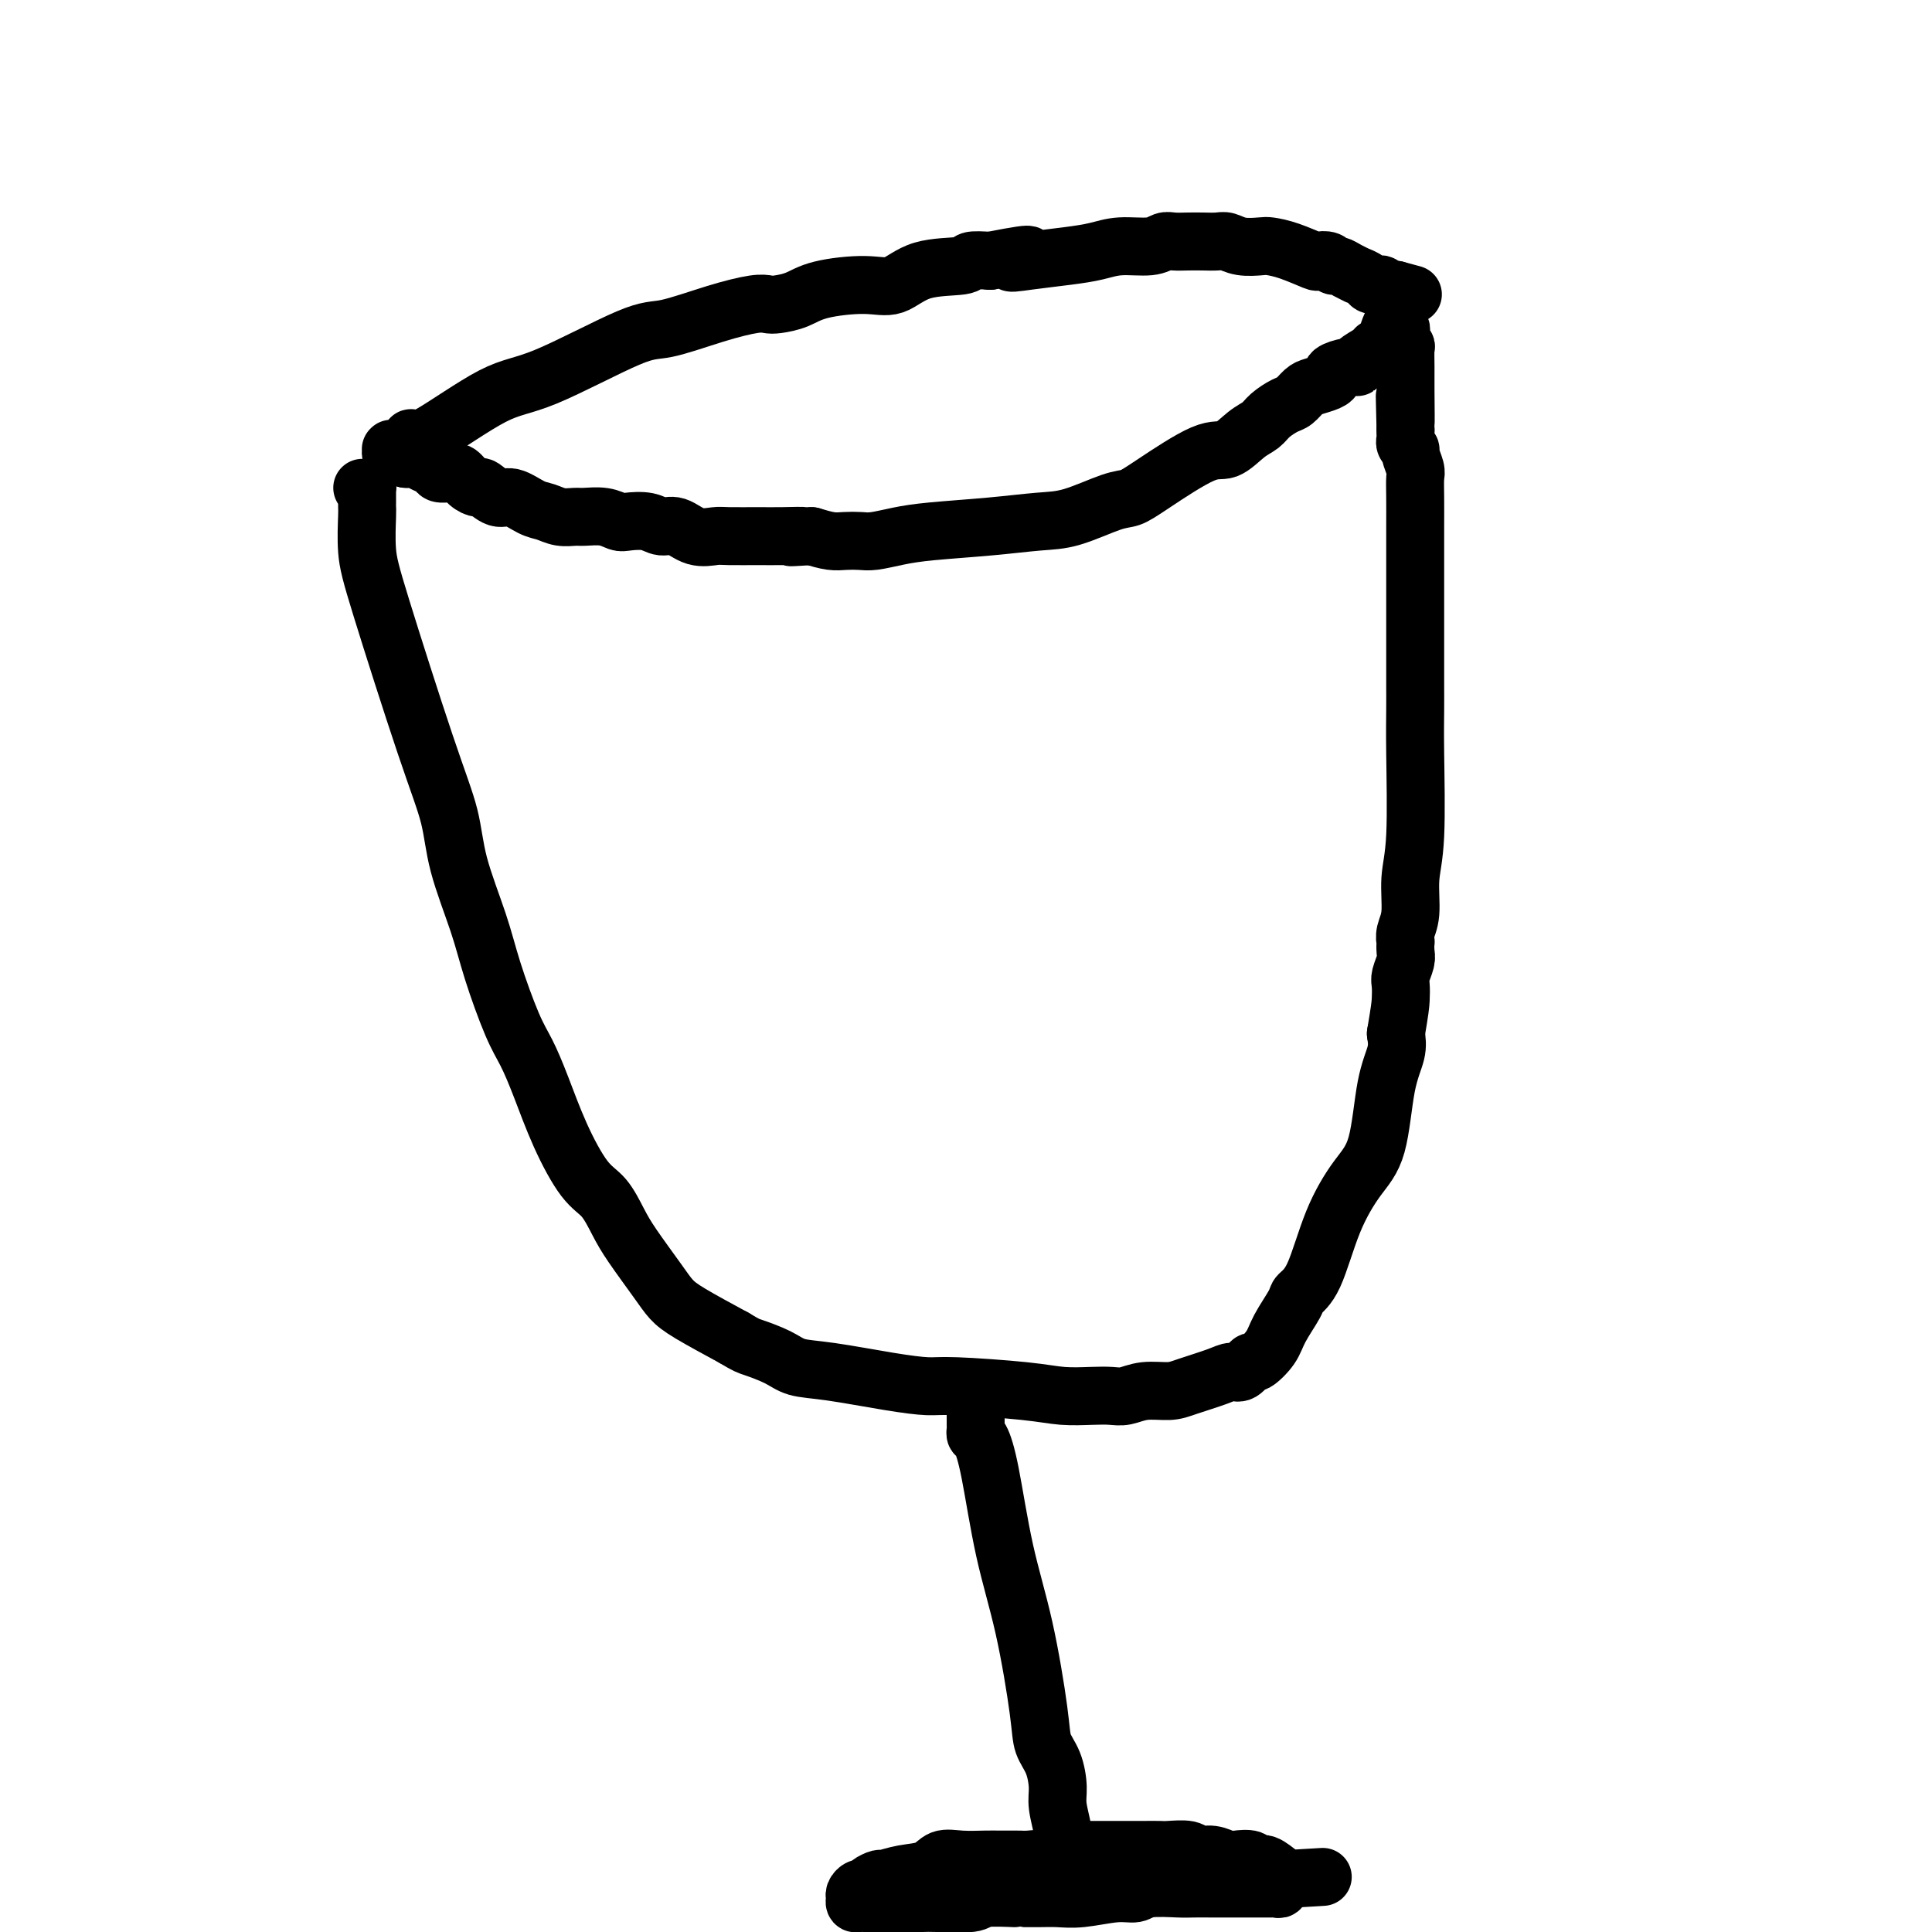 <svg viewBox='0 0 400 400' version='1.1' xmlns='http://www.w3.org/2000/svg' xmlns:xlink='http://www.w3.org/1999/xlink'><g fill='none' stroke='#000000' stroke-width='12' stroke-linecap='round' stroke-linejoin='round'><path d='M75,101c0.423,0.022 0.845,0.045 1,0c0.155,-0.045 0.041,-0.156 0,0c-0.041,0.156 -0.011,0.581 0,1c0.011,0.419 0.003,0.834 0,1c-0.003,0.166 -0.001,0.085 0,0c0.001,-0.085 -0.001,-0.174 0,0c0.001,0.174 0.004,0.609 0,1c-0.004,0.391 -0.014,0.736 0,1c0.014,0.264 0.052,0.447 0,2c-0.052,1.553 -0.196,4.475 0,7c0.196,2.525 0.731,4.654 3,12c2.269,7.346 6.272,19.908 9,28c2.728,8.092 4.179,11.714 5,15c0.821,3.286 1.010,6.235 2,10c0.990,3.765 2.781,8.344 4,12c1.219,3.656 1.864,6.389 3,10c1.136,3.611 2.761,8.101 4,11c1.239,2.899 2.092,4.206 3,6c0.908,1.794 1.871,4.076 3,7c1.129,2.924 2.425,6.491 4,10c1.575,3.509 3.430,6.959 5,9c1.570,2.041 2.857,2.672 4,4c1.143,1.328 2.143,3.354 3,5c0.857,1.646 1.572,2.911 3,5c1.428,2.089 3.568,5.003 5,7c1.432,1.997 2.155,3.076 3,4c0.845,0.924 1.813,1.693 4,3c2.187,1.307 5.594,3.154 9,5'/><path d='M152,277c2.660,1.599 2.810,1.598 4,2c1.190,0.402 3.421,1.208 5,2c1.579,0.792 2.507,1.570 4,2c1.493,0.430 3.553,0.510 7,1c3.447,0.490 8.282,1.389 12,2c3.718,0.611 6.318,0.934 8,1c1.682,0.066 2.446,-0.126 6,0c3.554,0.126 9.899,0.571 14,1c4.101,0.429 5.957,0.843 8,1c2.043,0.157 4.273,0.057 6,0c1.727,-0.057 2.952,-0.070 4,0c1.048,0.070 1.919,0.223 3,0c1.081,-0.223 2.373,-0.820 4,-1c1.627,-0.180 3.590,0.059 5,0c1.410,-0.059 2.266,-0.416 4,-1c1.734,-0.584 4.347,-1.394 6,-2c1.653,-0.606 2.348,-1.008 3,-1c0.652,0.008 1.261,0.426 2,0c0.739,-0.426 1.606,-1.697 2,-2c0.394,-0.303 0.313,0.362 1,0c0.687,-0.362 2.140,-1.749 3,-3c0.860,-1.251 1.127,-2.365 2,-4c0.873,-1.635 2.350,-3.791 3,-5c0.650,-1.209 0.471,-1.471 1,-2c0.529,-0.529 1.765,-1.326 3,-4c1.235,-2.674 2.468,-7.226 4,-11c1.532,-3.774 3.364,-6.771 5,-9c1.636,-2.229 3.078,-3.690 4,-7c0.922,-3.310 1.325,-8.468 2,-12c0.675,-3.532 1.621,-5.438 2,-7c0.379,-1.562 0.189,-2.781 0,-4'/><path d='M289,214c0.841,-4.983 0.943,-5.939 1,-7c0.057,-1.061 0.068,-2.225 0,-3c-0.068,-0.775 -0.214,-1.159 0,-2c0.214,-0.841 0.788,-2.139 1,-3c0.212,-0.861 0.061,-1.284 0,-2c-0.061,-0.716 -0.031,-1.726 0,-2c0.031,-0.274 0.065,0.188 0,0c-0.065,-0.188 -0.228,-1.027 0,-2c0.228,-0.973 0.846,-2.079 1,-4c0.154,-1.921 -0.155,-4.656 0,-7c0.155,-2.344 0.774,-4.296 1,-9c0.226,-4.704 0.061,-12.161 0,-17c-0.061,-4.839 -0.016,-7.059 0,-9c0.016,-1.941 0.004,-3.603 0,-5c-0.004,-1.397 -0.001,-2.529 0,-3c0.001,-0.471 0.000,-0.282 0,-1c-0.000,-0.718 -0.000,-2.342 0,-4c0.000,-1.658 0.000,-3.349 0,-6c-0.000,-2.651 -0.000,-6.261 0,-9c0.000,-2.739 0.001,-4.605 0,-6c-0.001,-1.395 -0.004,-2.318 0,-4c0.004,-1.682 0.016,-4.124 0,-6c-0.016,-1.876 -0.061,-3.185 0,-4c0.061,-0.815 0.226,-1.137 0,-2c-0.226,-0.863 -0.845,-2.269 -1,-3c-0.155,-0.731 0.155,-0.787 0,-1c-0.155,-0.213 -0.773,-0.582 -1,-1c-0.227,-0.418 -0.061,-0.885 0,-1c0.061,-0.115 0.016,0.123 0,0c-0.016,-0.123 -0.005,-0.607 0,-1c0.005,-0.393 0.002,-0.697 0,-1'/><path d='M291,89c-0.309,-13.147 -0.082,-4.016 0,-2c0.082,2.016 0.018,-3.085 0,-6c-0.018,-2.915 0.009,-3.646 0,-5c-0.009,-1.354 -0.055,-3.332 0,-4c0.055,-0.668 0.212,-0.025 0,0c-0.212,0.025 -0.793,-0.568 -1,-1c-0.207,-0.432 -0.041,-0.704 0,-1c0.041,-0.296 -0.041,-0.615 0,-1c0.041,-0.385 0.207,-0.835 0,-1c-0.207,-0.165 -0.788,-0.044 -1,0c-0.212,0.044 -0.057,0.012 0,0c0.057,-0.012 0.016,-0.003 0,0c-0.016,0.003 -0.008,0.002 0,0'/><path d='M289,68c-0.644,-2.908 -1.253,0.321 -2,2c-0.747,1.679 -1.630,1.808 -2,2c-0.370,0.192 -0.226,0.447 -1,1c-0.774,0.553 -2.466,1.405 -3,2c-0.534,0.595 0.090,0.933 0,1c-0.090,0.067 -0.896,-0.136 -2,0c-1.104,0.136 -2.508,0.613 -3,1c-0.492,0.387 -0.071,0.685 0,1c0.071,0.315 -0.206,0.647 -1,1c-0.794,0.353 -2.103,0.727 -3,1c-0.897,0.273 -1.380,0.444 -2,1c-0.620,0.556 -1.375,1.498 -2,2c-0.625,0.502 -1.118,0.563 -2,1c-0.882,0.437 -2.151,1.250 -3,2c-0.849,0.750 -1.276,1.436 -2,2c-0.724,0.564 -1.744,1.006 -3,2c-1.256,0.994 -2.748,2.540 -4,3c-1.252,0.460 -2.266,-0.168 -5,1c-2.734,1.168 -7.189,4.130 -10,6c-2.811,1.870 -3.978,2.648 -5,3c-1.022,0.352 -1.899,0.280 -4,1c-2.101,0.720 -5.425,2.234 -8,3c-2.575,0.766 -4.401,0.783 -7,1c-2.599,0.217 -5.969,0.632 -10,1c-4.031,0.368 -8.721,0.687 -12,1c-3.279,0.313 -5.146,0.621 -7,1c-1.854,0.379 -3.696,0.831 -5,1c-1.304,0.169 -2.071,0.056 -3,0c-0.929,-0.056 -2.019,-0.053 -3,0c-0.981,0.053 -1.852,0.158 -3,0c-1.148,-0.158 -2.574,-0.579 -4,-1'/><path d='M168,111c-7.539,0.464 -2.886,0.124 -2,0c0.886,-0.124 -1.995,-0.031 -4,0c-2.005,0.031 -3.135,0.001 -5,0c-1.865,-0.001 -4.467,0.029 -6,0c-1.533,-0.029 -1.998,-0.117 -3,0c-1.002,0.117 -2.541,0.437 -4,0c-1.459,-0.437 -2.837,-1.633 -4,-2c-1.163,-0.367 -2.109,0.094 -3,0c-0.891,-0.094 -1.727,-0.743 -3,-1c-1.273,-0.257 -2.984,-0.122 -4,0c-1.016,0.122 -1.339,0.230 -2,0c-0.661,-0.230 -1.661,-0.797 -3,-1c-1.339,-0.203 -3.018,-0.042 -4,0c-0.982,0.042 -1.267,-0.035 -2,0c-0.733,0.035 -1.914,0.183 -3,0c-1.086,-0.183 -2.077,-0.698 -3,-1c-0.923,-0.302 -1.776,-0.392 -3,-1c-1.224,-0.608 -2.817,-1.734 -4,-2c-1.183,-0.266 -1.956,0.328 -3,0c-1.044,-0.328 -2.360,-1.576 -3,-2c-0.640,-0.424 -0.604,-0.023 -1,0c-0.396,0.023 -1.223,-0.333 -2,-1c-0.777,-0.667 -1.503,-1.646 -2,-2c-0.497,-0.354 -0.766,-0.084 -1,0c-0.234,0.084 -0.434,-0.020 -1,0c-0.566,0.020 -1.500,0.163 -2,0c-0.500,-0.163 -0.568,-0.632 -1,-1c-0.432,-0.368 -1.229,-0.635 -2,-1c-0.771,-0.365 -1.515,-0.829 -2,-1c-0.485,-0.171 -0.710,-0.049 -1,0c-0.290,0.049 -0.645,0.024 -1,0'/><path d='M84,95c-4.902,-2.084 -1.156,-1.294 0,-1c1.156,0.294 -0.279,0.093 -1,0c-0.721,-0.093 -0.729,-0.077 -1,0c-0.271,0.077 -0.806,0.217 -1,0c-0.194,-0.217 -0.049,-0.791 0,-1c0.049,-0.209 0.001,-0.054 0,0c-0.001,0.054 0.046,0.007 0,0c-0.046,-0.007 -0.185,0.025 0,0c0.185,-0.025 0.694,-0.108 1,0c0.306,0.108 0.407,0.407 1,0c0.593,-0.407 1.676,-1.520 2,-2c0.324,-0.480 -0.111,-0.325 0,0c0.111,0.325 0.769,0.822 4,-1c3.231,-1.822 9.036,-5.962 13,-8c3.964,-2.038 6.087,-1.976 11,-4c4.913,-2.024 12.615,-6.136 17,-8c4.385,-1.864 5.452,-1.480 8,-2c2.548,-0.520 6.576,-1.945 10,-3c3.424,-1.055 6.245,-1.739 8,-2c1.755,-0.261 2.443,-0.099 3,0c0.557,0.099 0.984,0.134 2,0c1.016,-0.134 2.623,-0.439 4,-1c1.377,-0.561 2.524,-1.379 5,-2c2.476,-0.621 6.282,-1.046 9,-1c2.718,0.046 4.347,0.562 6,0c1.653,-0.562 3.330,-2.202 6,-3c2.670,-0.798 6.334,-0.753 8,-1c1.666,-0.247 1.333,-0.785 2,-1c0.667,-0.215 2.333,-0.108 4,0'/><path d='M205,54c12.661,-2.488 6.814,-0.709 5,0c-1.814,0.709 0.406,0.349 3,0c2.594,-0.349 5.563,-0.686 8,-1c2.437,-0.314 4.343,-0.606 6,-1c1.657,-0.394 3.066,-0.890 5,-1c1.934,-0.110 4.394,0.167 6,0c1.606,-0.167 2.360,-0.776 3,-1c0.640,-0.224 1.168,-0.061 2,0c0.832,0.061 1.968,0.020 3,0c1.032,-0.020 1.961,-0.019 3,0c1.039,0.019 2.188,0.057 3,0c0.812,-0.057 1.285,-0.210 2,0c0.715,0.210 1.670,0.782 3,1c1.330,0.218 3.034,0.083 4,0c0.966,-0.083 1.194,-0.114 2,0c0.806,0.114 2.191,0.374 4,1c1.809,0.626 4.042,1.617 5,2c0.958,0.383 0.640,0.158 1,0c0.360,-0.158 1.397,-0.249 2,0c0.603,0.249 0.773,0.836 1,1c0.227,0.164 0.513,-0.097 1,0c0.487,0.097 1.176,0.551 2,1c0.824,0.449 1.784,0.891 2,1c0.216,0.109 -0.312,-0.115 0,0c0.312,0.115 1.463,0.571 2,1c0.537,0.429 0.459,0.833 1,1c0.541,0.167 1.700,0.097 2,0c0.300,-0.097 -0.260,-0.222 0,0c0.260,0.222 1.339,0.791 2,1c0.661,0.209 0.903,0.060 1,0c0.097,-0.060 0.048,-0.030 0,0'/><path d='M289,60c6.167,1.667 3.083,0.833 0,0'/><path d='M202,293c0.000,-0.120 0.000,-0.240 0,0c-0.000,0.240 -0.001,0.838 0,1c0.001,0.162 0.003,-0.114 0,0c-0.003,0.114 -0.009,0.618 0,1c0.009,0.382 0.035,0.640 0,1c-0.035,0.360 -0.130,0.820 0,1c0.130,0.180 0.487,0.081 1,1c0.513,0.919 1.183,2.857 2,7c0.817,4.143 1.780,10.490 3,16c1.220,5.510 2.695,10.182 4,16c1.305,5.818 2.440,12.781 3,17c0.560,4.219 0.546,5.694 1,7c0.454,1.306 1.374,2.443 2,4c0.626,1.557 0.956,3.533 1,5c0.044,1.467 -0.198,2.425 0,4c0.198,1.575 0.838,3.766 1,5c0.162,1.234 -0.153,1.512 0,2c0.153,0.488 0.773,1.188 1,2c0.227,0.812 0.061,1.737 0,2c-0.061,0.263 -0.017,-0.137 0,0c0.017,0.137 0.005,0.811 0,1c-0.005,0.189 -0.004,-0.107 0,0c0.004,0.107 0.011,0.616 0,1c-0.011,0.384 -0.042,0.642 0,1c0.042,0.358 0.155,0.817 0,1c-0.155,0.183 -0.577,0.092 -1,0'/><path d='M220,389c-0.070,2.758 -0.744,0.151 -1,-1c-0.256,-1.151 -0.095,-0.848 0,-1c0.095,-0.152 0.125,-0.759 0,-1c-0.125,-0.241 -0.405,-0.117 -1,0c-0.595,0.117 -1.506,0.228 -2,0c-0.494,-0.228 -0.573,-0.793 -1,-1c-0.427,-0.207 -1.204,-0.056 -2,0c-0.796,0.056 -1.612,0.015 -2,0c-0.388,-0.015 -0.348,-0.006 -1,0c-0.652,0.006 -1.996,0.008 -3,0c-1.004,-0.008 -1.667,-0.028 -3,0c-1.333,0.028 -3.335,0.102 -5,0c-1.665,-0.102 -2.994,-0.382 -4,0c-1.006,0.382 -1.688,1.426 -3,2c-1.312,0.574 -3.255,0.680 -5,1c-1.745,0.320 -3.293,0.856 -4,1c-0.707,0.144 -0.571,-0.102 -1,0c-0.429,0.102 -1.421,0.552 -2,1c-0.579,0.448 -0.744,0.894 -1,1c-0.256,0.106 -0.602,-0.129 -1,0c-0.398,0.129 -0.849,0.623 -1,1c-0.151,0.377 -0.003,0.637 0,1c0.003,0.363 -0.140,0.829 0,1c0.140,0.171 0.562,0.046 1,0c0.438,-0.046 0.891,-0.012 1,0c0.109,0.012 -0.124,0.003 0,0c0.124,-0.003 0.607,-0.001 1,0c0.393,0.001 0.697,0.000 1,0'/><path d='M181,394c0.828,0.309 0.897,0.083 1,0c0.103,-0.083 0.239,-0.023 1,0c0.761,0.023 2.148,0.007 3,0c0.852,-0.007 1.168,-0.006 2,0c0.832,0.006 2.179,0.016 3,0c0.821,-0.016 1.117,-0.057 3,0c1.883,0.057 5.354,0.211 7,0c1.646,-0.211 1.468,-0.789 3,-1c1.532,-0.211 4.773,-0.055 6,0c1.227,0.055 0.439,0.011 1,0c0.561,-0.011 2.472,0.012 4,0c1.528,-0.012 2.674,-0.060 4,0c1.326,0.060 2.831,0.226 5,0c2.169,-0.226 5.003,-0.845 7,-1c1.997,-0.155 3.159,0.155 4,0c0.841,-0.155 1.362,-0.773 3,-1c1.638,-0.227 4.392,-0.061 6,0c1.608,0.061 2.068,0.016 3,0c0.932,-0.016 2.334,-0.004 4,0c1.666,0.004 3.594,0.001 5,0c1.406,-0.001 2.288,-0.001 3,0c0.712,0.001 1.252,0.001 2,0c0.748,-0.001 1.702,-0.004 2,0c0.298,0.004 -0.060,0.016 0,0c0.060,-0.016 0.537,-0.061 1,0c0.463,0.061 0.911,0.226 1,0c0.089,-0.226 -0.182,-0.844 0,-1c0.182,-0.156 0.818,0.150 1,0c0.182,-0.150 -0.091,-0.757 0,-1c0.091,-0.243 0.545,-0.121 1,0'/><path d='M267,389c13.360,-0.781 3.758,-0.233 0,0c-3.758,0.233 -1.674,0.150 -1,0c0.674,-0.150 -0.064,-0.366 -1,-1c-0.936,-0.634 -2.070,-1.685 -3,-2c-0.930,-0.315 -1.655,0.108 -2,0c-0.345,-0.108 -0.309,-0.746 -1,-1c-0.691,-0.254 -2.108,-0.124 -3,0c-0.892,0.124 -1.258,0.244 -2,0c-0.742,-0.244 -1.860,-0.850 -3,-1c-1.140,-0.150 -2.301,0.156 -3,0c-0.699,-0.156 -0.934,-0.774 -2,-1c-1.066,-0.226 -2.961,-0.061 -4,0c-1.039,0.061 -1.220,0.016 -2,0c-0.780,-0.016 -2.158,-0.004 -3,0c-0.842,0.004 -1.147,0.001 -2,0c-0.853,-0.001 -2.252,-0.000 -3,0c-0.748,0.000 -0.844,0.000 -1,0c-0.156,-0.000 -0.370,-0.000 -1,0c-0.630,0.000 -1.675,0.000 -2,0c-0.325,-0.000 0.070,-0.000 0,0c-0.070,0.000 -0.606,0.000 -1,0c-0.394,-0.000 -0.644,-0.000 -1,0c-0.356,0.000 -0.816,0.000 -1,0c-0.184,-0.000 -0.092,-0.000 0,0'/></g>
</svg>